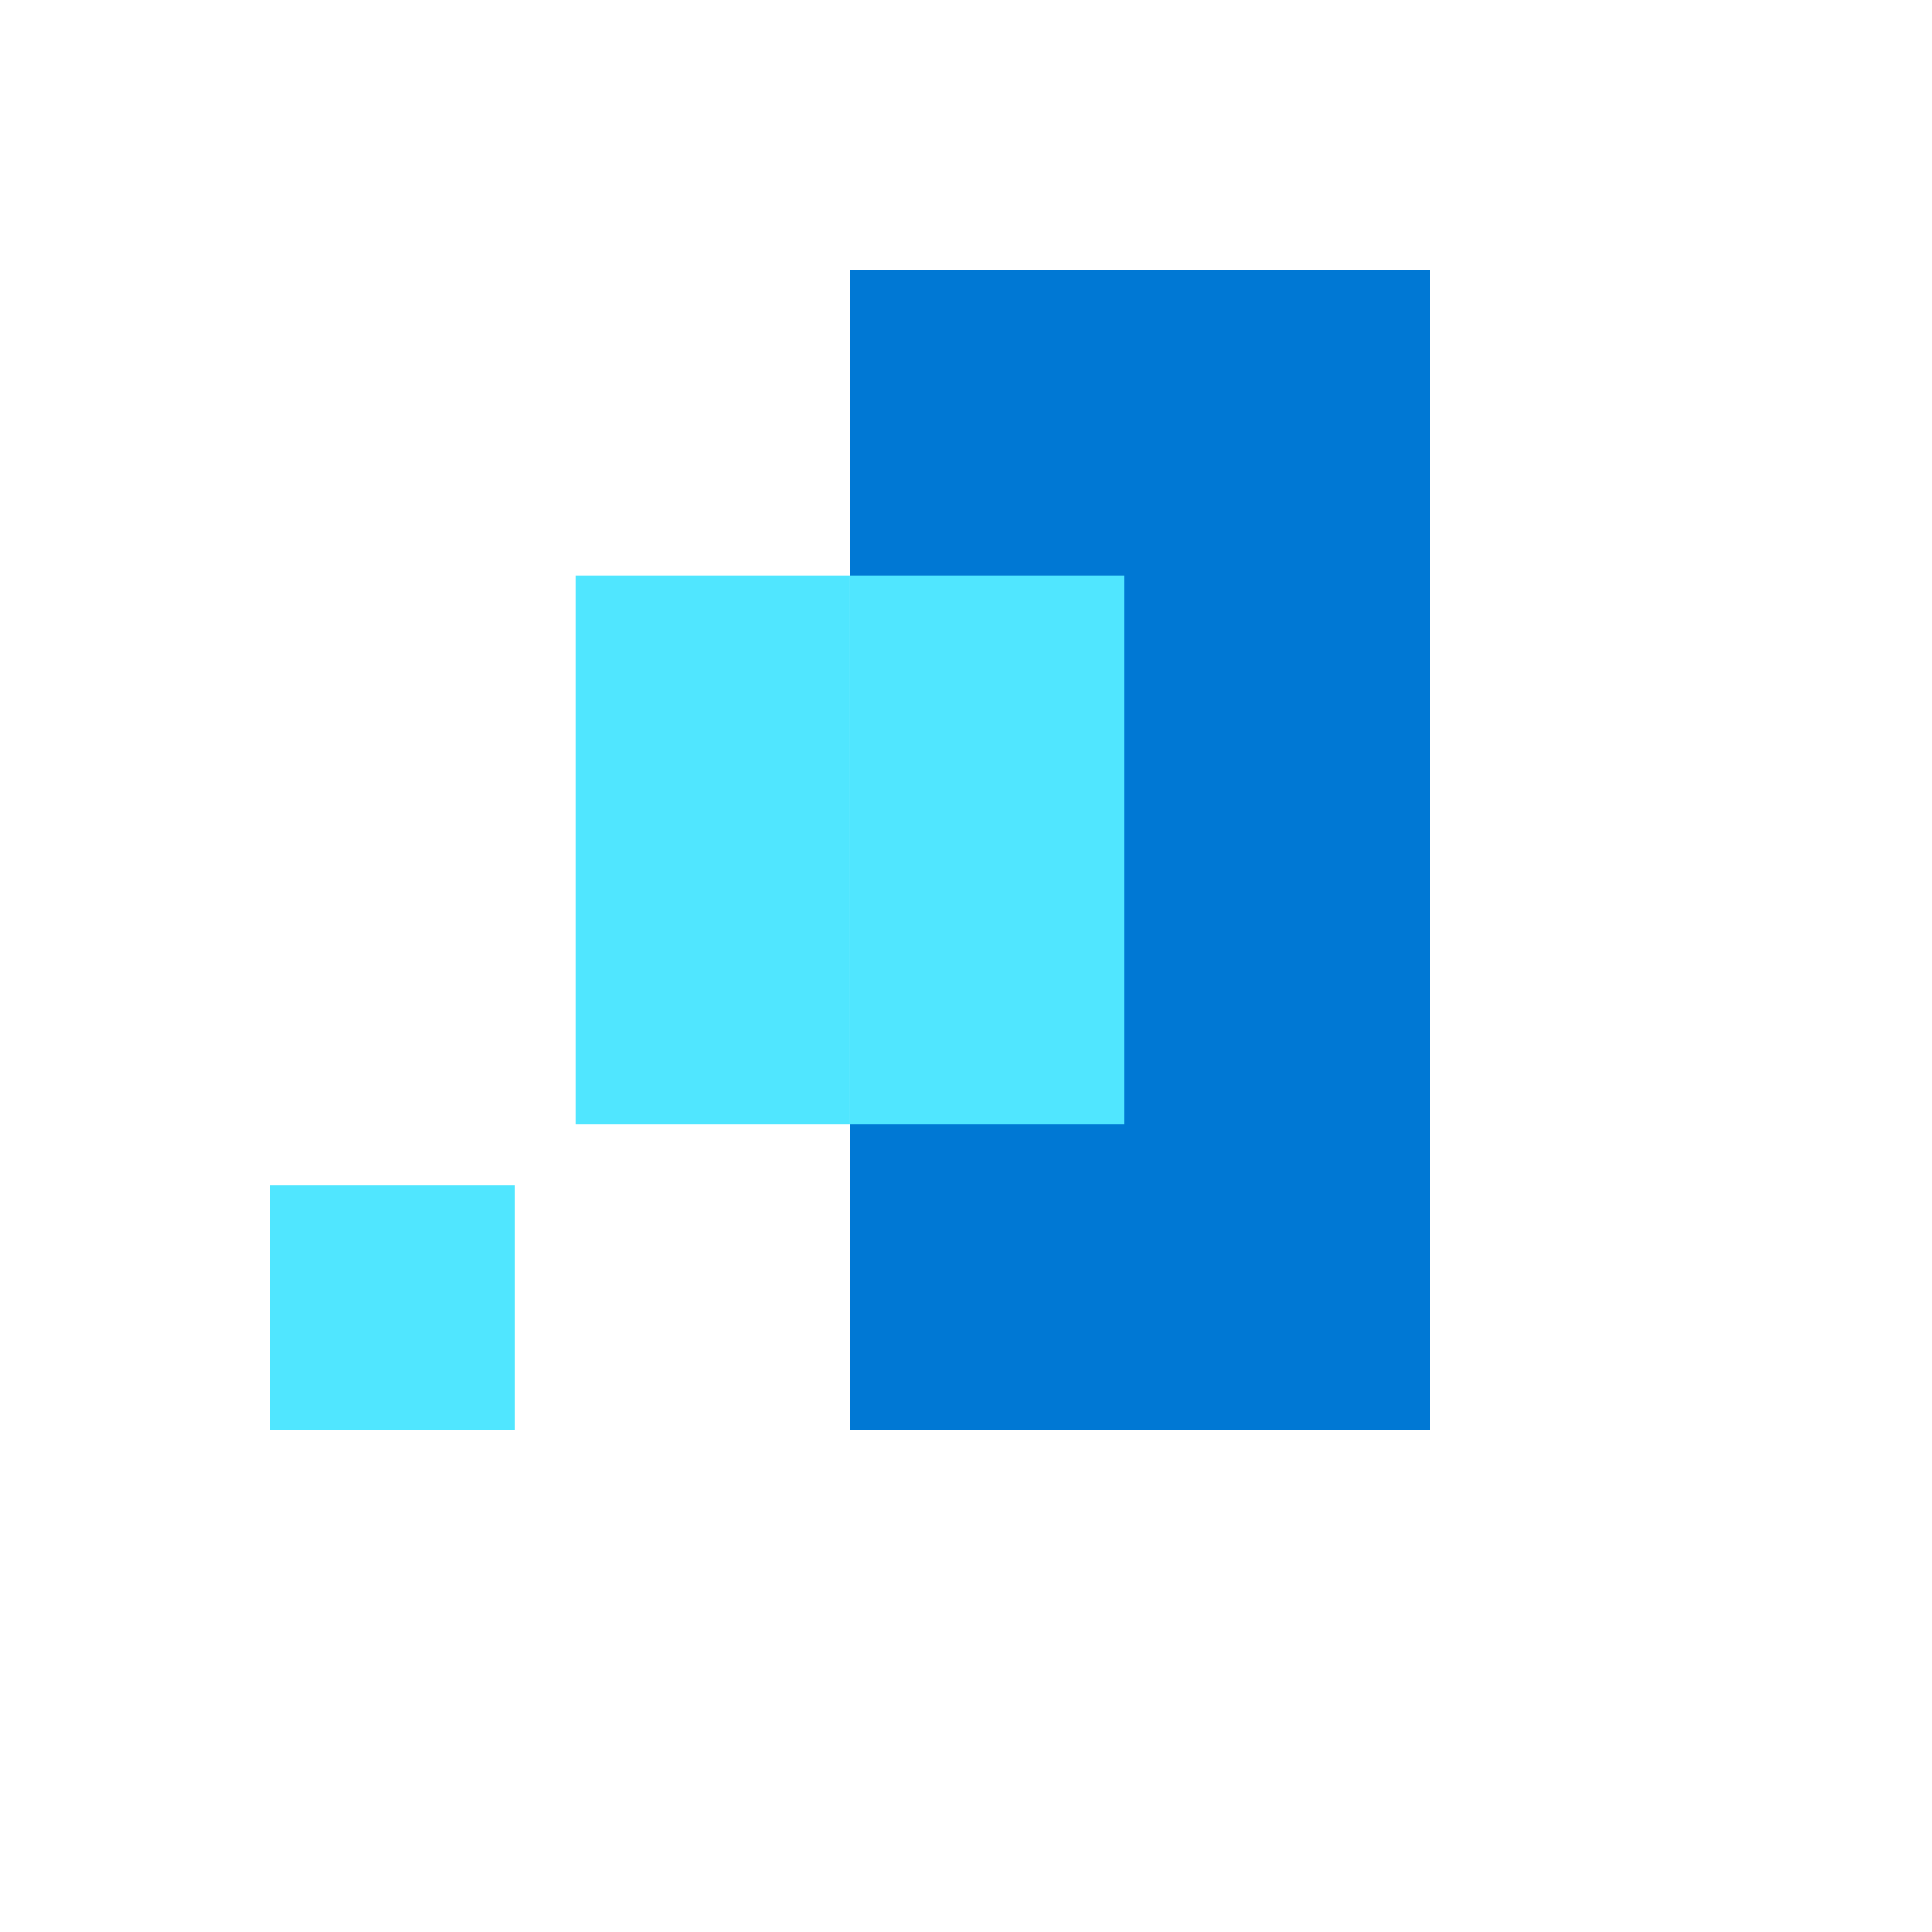 <svg xmlns="http://www.w3.org/2000/svg" version="1.1" xmlns:xlink="http://www.w3.org/1999/xlink" width="100%" height="100%" id="svgWorkerArea" viewBox="-25 -25 625 625" xmlns:idraw="https://idraw.muisca.co" style="background: white;"><defs id="defsdoc"><pattern id="patternBool" x="0" y="0" width="10" height="10" patternUnits="userSpaceOnUse" patternTransform="rotate(35)"><circle cx="5" cy="5" r="4" style="stroke: none;fill: #ff000070;"></circle></pattern></defs><g id="fileImp-301009981" class="cosito"><path id="pathImp-858777450" fill="#0078D4" class="grouped" d="M437.5 62.5C437.5 62.5 250 62.5 250 62.5 250 62.5 250 437.5 250 437.5 250 437.5 437.5 437.5 437.5 437.5 437.5 437.5 437.5 62.5 437.5 62.5 437.5 62.5 437.5 62.5 437.5 62.5"></path><path id="pathImp-159654832" fill="#50E6FF" class="grouped" d="M250 161.162C250 161.162 161.175 161.162 161.175 161.162 161.175 161.162 161.175 338.794 161.175 338.794 161.175 338.794 249.988 338.794 249.988 338.794 249.988 338.794 249.988 161.169 249.988 161.169 249.988 161.169 250 161.162 250 161.162M338.812 161.162C338.812 161.162 250 161.162 250 161.162 250 161.162 250 338.794 250 338.794 250 338.794 338.812 338.794 338.812 338.794 338.812 338.794 338.812 161.169 338.812 161.169 338.812 161.169 338.812 161.162 338.812 161.162M141.45 358.55C141.45 358.55 62.5 358.55 62.5 358.55 62.5 358.55 62.5 437.5 62.5 437.5 62.5 437.5 141.45 437.5 141.45 437.5 141.45 437.5 141.45 358.55 141.45 358.55 141.45 358.55 141.45 358.55 141.45 358.55"></path></g></svg>